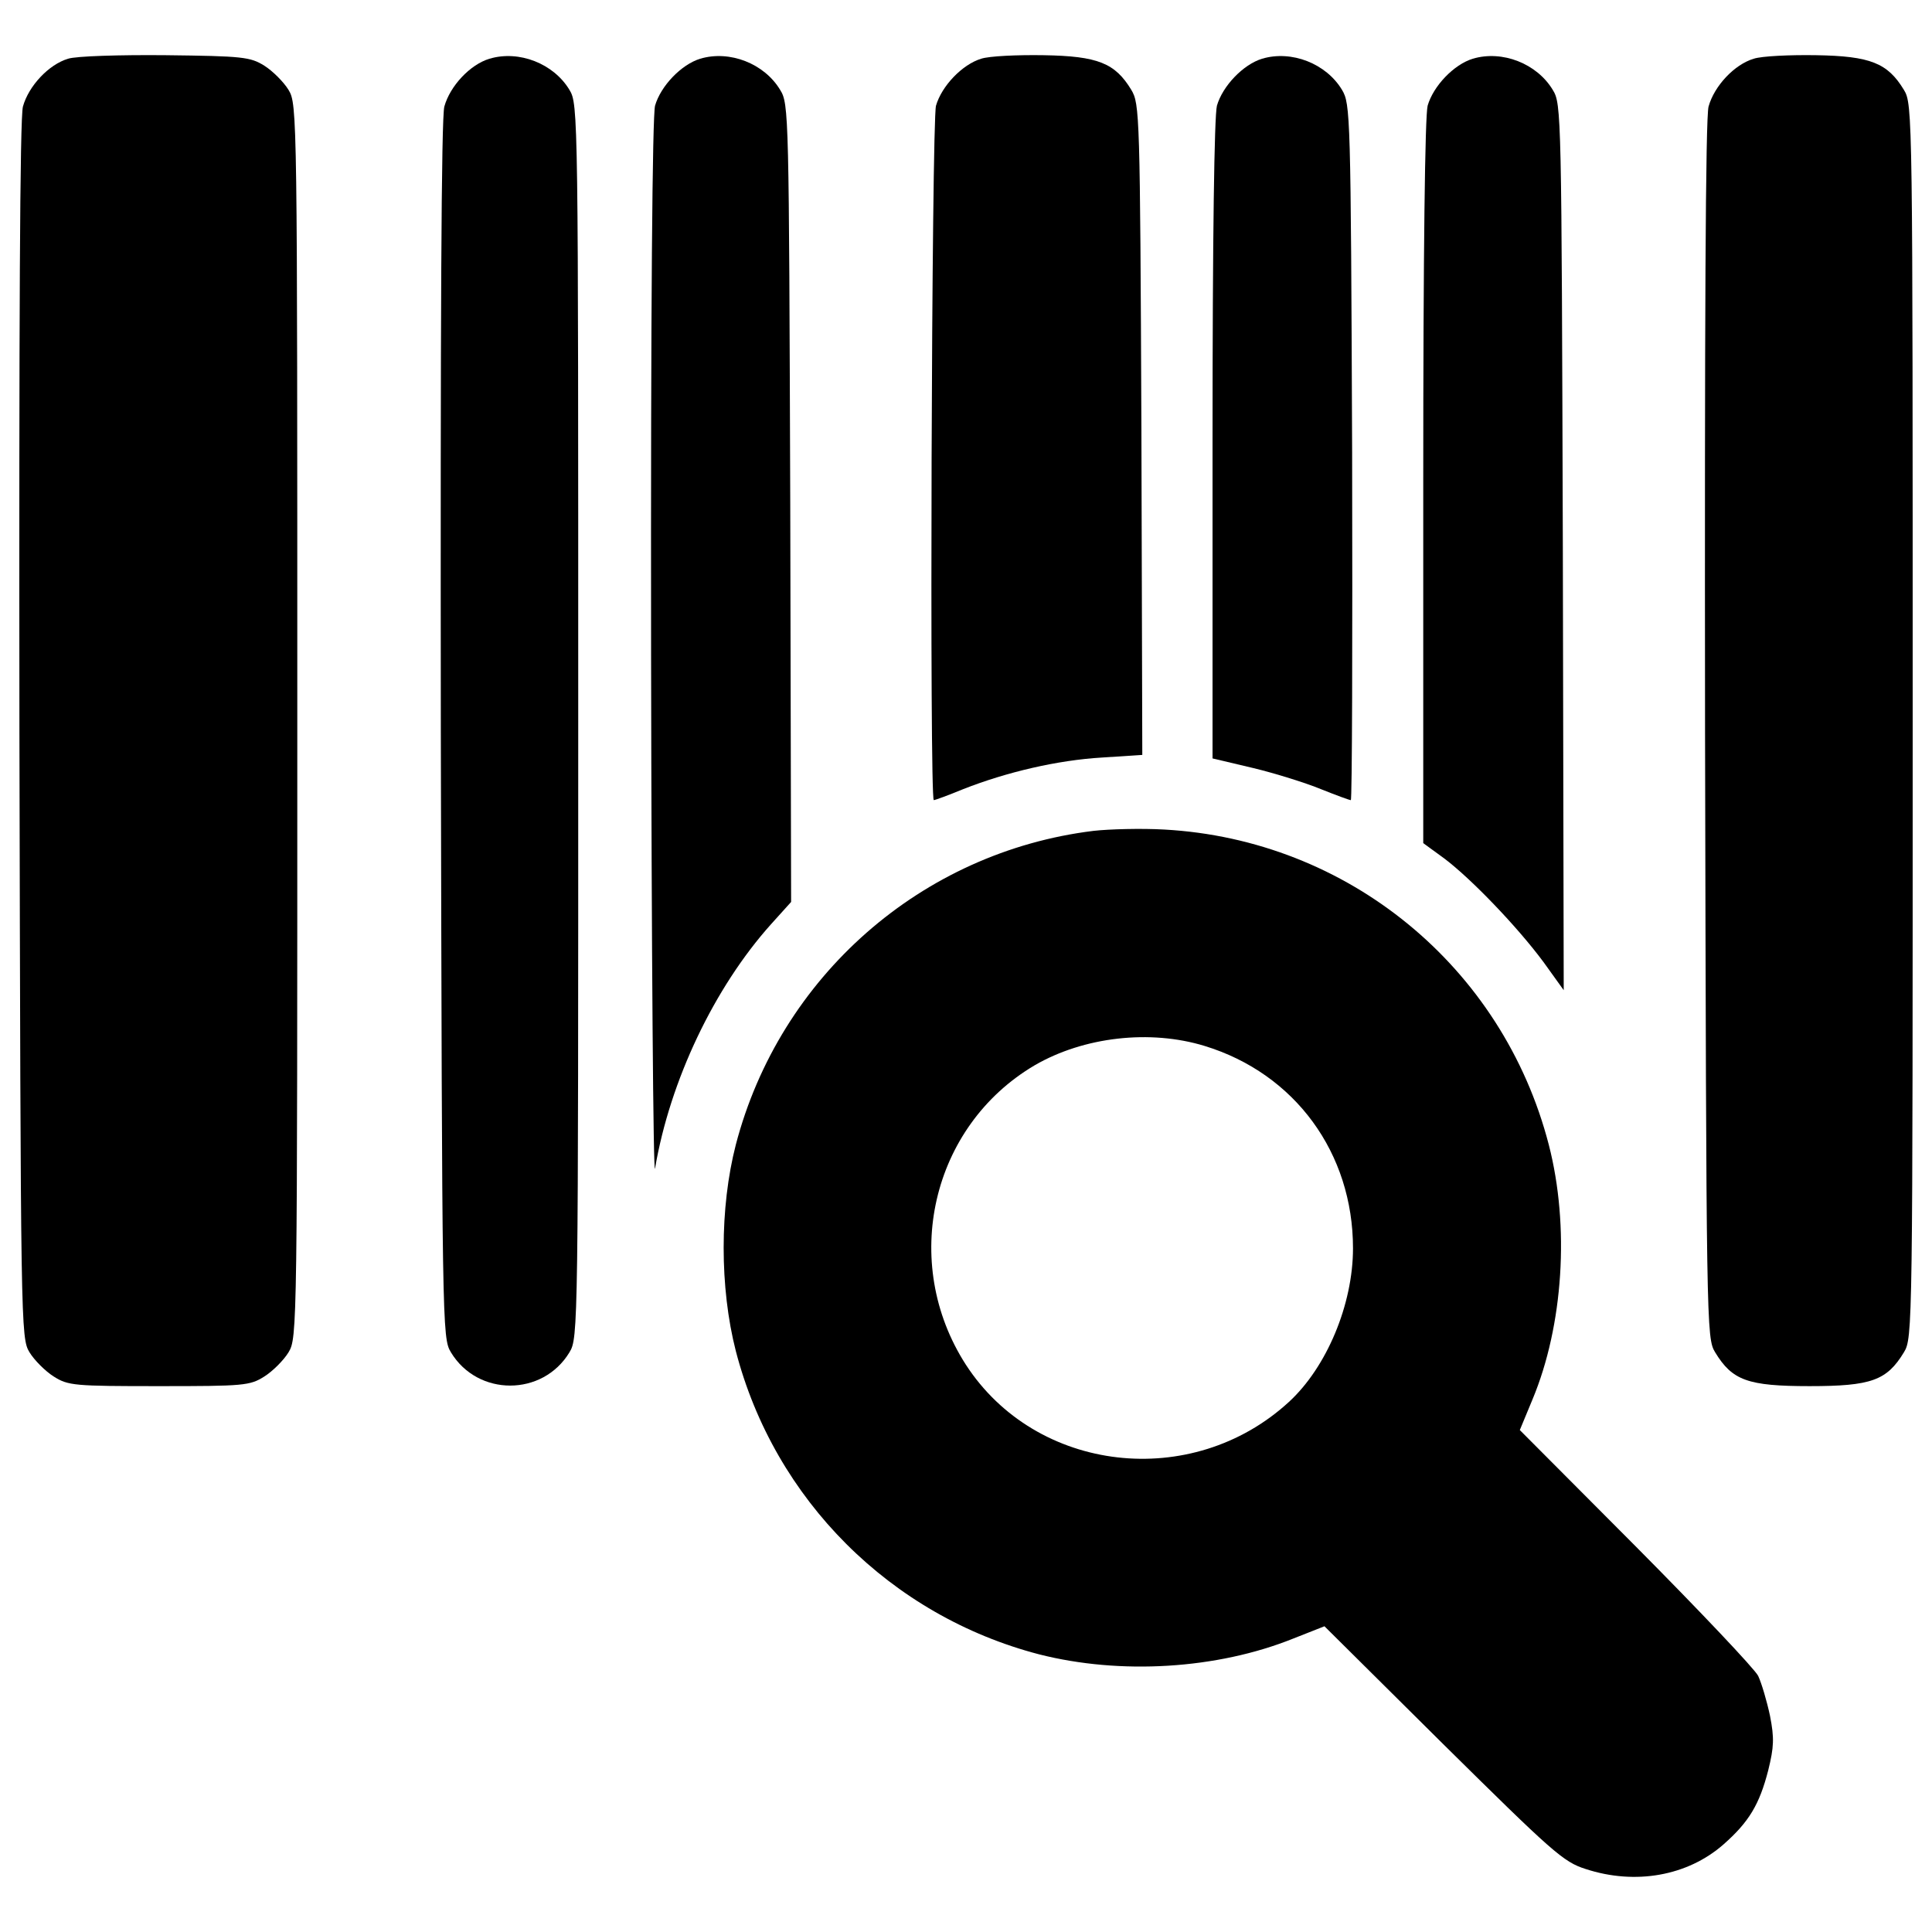 <?xml version="1.0" encoding="utf-8"?>
<!-- Svg Vector Icons : http://www.onlinewebfonts.com/icon -->
<!DOCTYPE svg PUBLIC "-//W3C//DTD SVG 1.1//EN" "http://www.w3.org/Graphics/SVG/1.1/DTD/svg11.dtd">
<svg version="1.1" xmlns="http://www.w3.org/2000/svg" xmlns:xlink="http://www.w3.org/1999/xlink" x="0px" y="0px" viewBox="0 0 1000 1000" enable-background="new 0 0 1000 1000" xml:space="preserve">
<g><g transform="translate(0,511) scale(0.1,-0.1)"><path d="M352.7,4806.1c-100-29.5-204.5-140.9-234-247.6c-15.9-59.1-20.5-1111-18.2-3230.9c6.8-3096.8,6.8-3142.3,52.3-3217.2c25-40.9,81.8-97.7,125-125c75-47.7,106.8-50,545.3-50s470.3,2.3,545.3,50c43.2,27.2,100,84,125,125c45.4,75,45.4,115.9,45.4,3267.2s0,3192.3-45.4,3267.2c-25,40.9-81.8,97.7-125,125c-72.7,45.4-111.3,50-511.2,54.5C620.8,4826.5,393.6,4819.7,352.7,4806.1z"/><path d="M2533.9,4806.1c-100-29.5-204.5-140.9-234-247.6c-15.9-59.1-20.5-1111-18.2-3230.9c6.8-3096.8,6.8-3142.3,52.3-3217.2c138.6-229.5,474.8-229.5,613.5,0c45.4,75,45.4,115.9,45.4,3267.2s0,3192.3-45.4,3267.2C2865.6,4781.1,2686.2,4851.5,2533.9,4806.1z"/><path d="M3624.5,4806.1c-97.7-29.5-204.5-140.9-234-243.1c-13.6-56.8-22.7-1013.3-20.5-2844.6c2.3-1517.7,11.4-2712.9,20.5-2656.1c77.2,454.4,306.7,936.1,599.8,1263.3l104.5,115.9l-4.5,2065.3c-6.8,2017.6-6.8,2065.3-52.3,2138C3956.2,4781.1,3776.8,4851.5,3624.5,4806.1z"/><path d="M5078.7,4806.1c-97.7-29.5-204.5-140.9-234-243.1c-22.7-84.1-34.1-3594.4-11.4-3594.4c6.8,0,75,25,152.2,56.8c224.9,88.6,488.5,150,718,163.6l209,13.6l-4.6,1683.6c-6.8,1638.2-9.1,1685.9-52.2,1758.6c-84.1,138.6-172.7,175-454.4,179.5C5265,4826.5,5119.6,4819.7,5078.7,4806.1z"/><path d="M6532.8,4806.1c-97.7-29.5-204.5-140.9-234-243.1c-13.6-54.5-22.7-670.3-22.7-1731.3V1184.4l211.3-50c113.6-27.3,272.6-77.2,349.9-109.1c79.5-31.8,147.7-56.8,154.5-56.8c6.8,0,9.1,811.1,6.8,1801.7c-6.8,1754.1-9.1,1801.8-52.3,1874.5C6864.5,4781.1,6685,4851.5,6532.8,4806.1z"/><path d="M7623.4,4806.1c-97.7-29.5-204.5-140.9-234-243.1c-13.6-54.5-22.7-740.7-22.7-1951.7V745.9l109.1-79.5c138.6-104.5,377.2-352.2,513.5-536.2l104.5-145.4l-4.6,2292.5c-6.8,2247.1-6.8,2294.8-52.2,2367.5C7955.1,4781.1,7775.6,4851.5,7623.4,4806.1z"/><path d="M9077.5,4806.1c-100-29.5-204.5-140.9-234-247.6c-15.9-59.1-20.5-1111-18.2-3230.9c6.8-3096.8,6.8-3142.3,52.3-3217.2c88.6-145.4,168.1-175,488.5-175s399.9,29.5,488.5,175c45.4,75,45.4,115.9,45.4,3267.2s0,3192.3-45.4,3267.2c-84.1,138.6-172.7,175-454.4,179.5C9263.8,4826.5,9118.4,4819.7,9077.5,4806.1z"/><path d="M5660.3,809.5C4769.7,700.5,4035.8,55.2,3808.6-815c-84-324.9-84-740.7,0-1067.9c200-770.2,802.1-1370.1,1570-1570c420.3-106.8,920.2-77.3,1315.5,81.8l161.3,63.6l613.5-608.9c565.8-558.9,622.6-611.2,738.4-647.5c256.7-84.1,527.1-36.3,713.4,127.2c131.8,115.9,186.3,206.8,231.7,384c29.6,120.4,31.8,165.9,9.1,281.7c-15.9,75-43.2,168.1-61.3,206.7c-18.2,36.3-304.4,338.5-633.9,670.3l-599.8,602.1l65.9,159c159,381.7,193.1,895.2,84.1,1317.8C7777.9,107.4,6975.8,764.1,6026.1,816.3C5908,823.1,5742.1,818.6,5660.3,809.5z M6235.1-303.8c468-143.1,768-554.4,768-1047.4c0-290.8-136.3-615.7-331.7-795.2c-502.1-461.2-1308.7-368.1-1672.3,193.1c-340.8,529.4-179.5,1233.7,356.7,1549.6C5610.3-256.1,5953.4-217.5,6235.1-303.8z"/></g></g>
</svg>